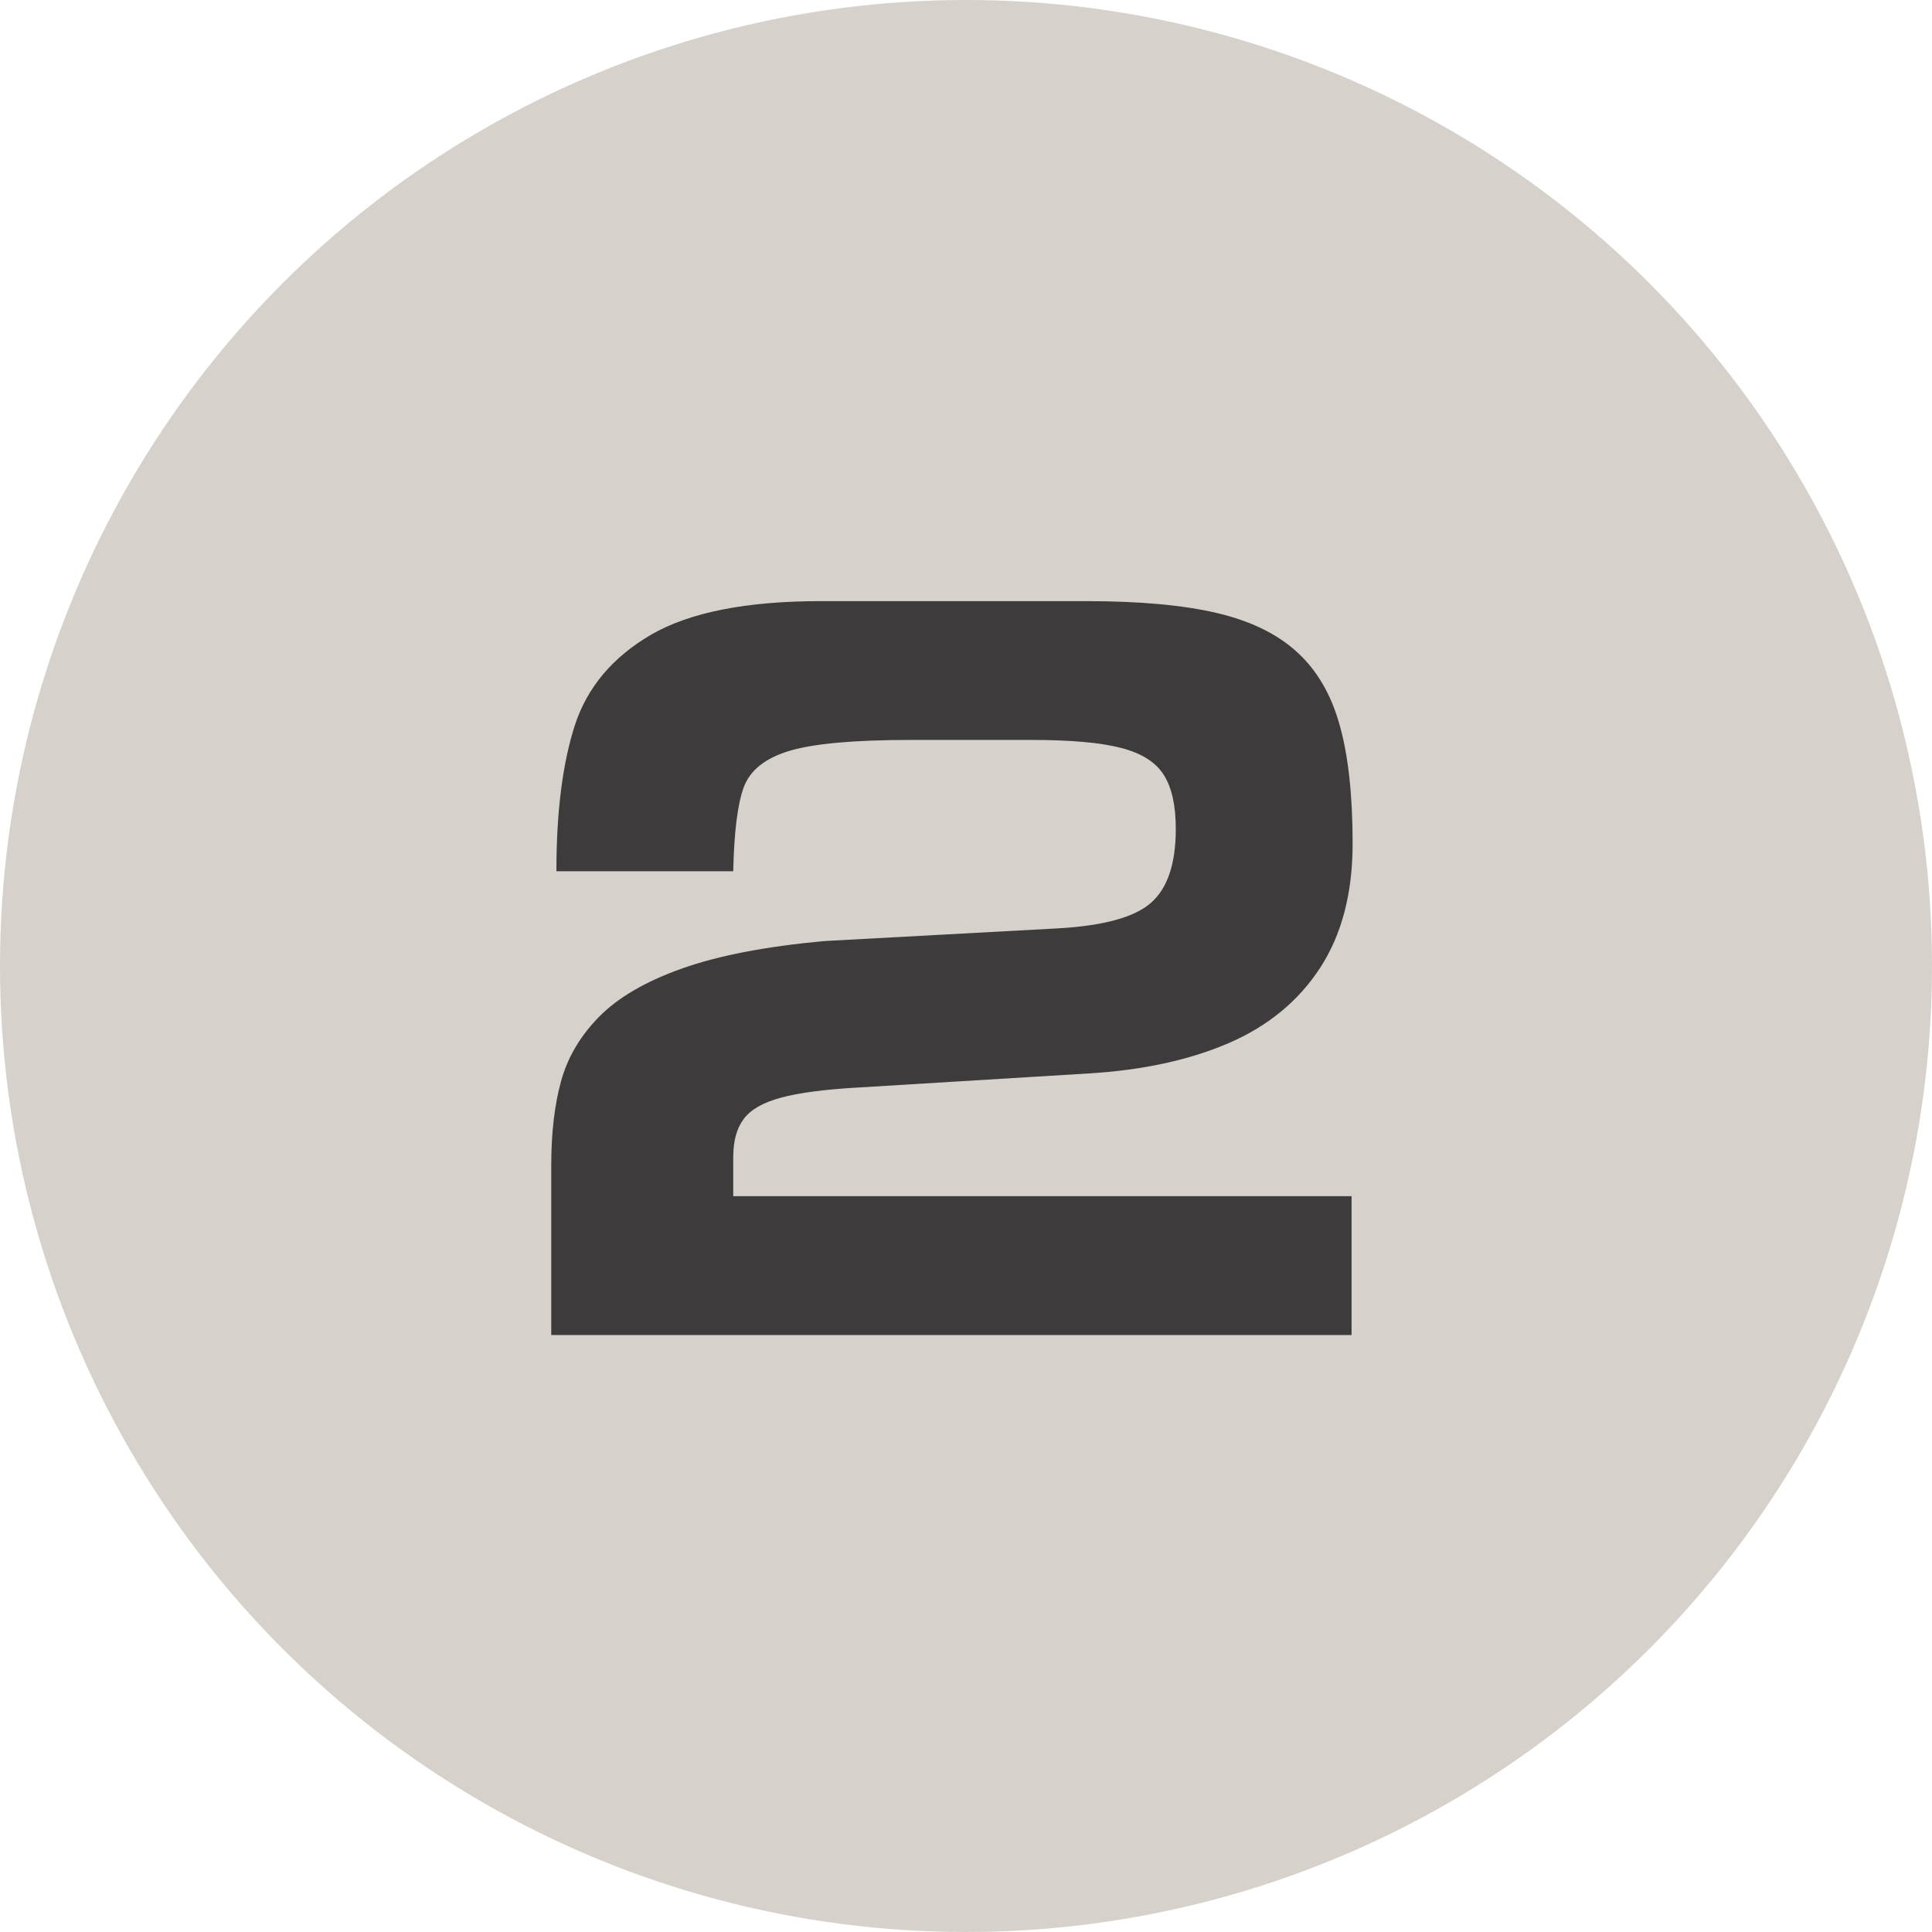 <?xml version="1.0" encoding="UTF-8"?> <svg xmlns="http://www.w3.org/2000/svg" width="178" height="178" viewBox="0 0 178 178" fill="none"><circle cx="89" cy="89" r="89" fill="#D6D1CA"></circle><path d="M124.62 77.724C124.62 82.297 123.619 86.115 121.619 89.18C119.634 92.228 116.824 94.539 113.188 96.111C109.567 97.667 105.28 98.596 100.326 98.897L79.272 100.183C76.049 100.358 73.604 100.675 71.937 101.136C70.285 101.581 69.142 102.239 68.507 103.113C67.872 103.97 67.554 105.137 67.554 106.614V110.21H124.524V123H50.787V107.4C50.787 104.399 51.089 101.803 51.692 99.612C52.295 97.421 53.462 95.444 55.193 93.681C56.94 91.903 59.488 90.418 62.839 89.228C66.205 88.037 70.571 87.195 75.938 86.703L97.421 85.536C101.66 85.298 104.534 84.512 106.042 83.178C107.567 81.844 108.329 79.574 108.329 76.366C108.329 74.223 107.964 72.572 107.233 71.412C106.503 70.237 105.193 69.404 103.304 68.912C101.414 68.419 98.667 68.173 95.063 68.173H83.845C78.685 68.173 74.985 68.507 72.746 69.174C70.523 69.84 69.118 70.952 68.531 72.508C67.959 74.048 67.634 76.636 67.554 80.272H51.263C51.263 74.826 51.827 70.349 52.955 66.84C54.098 63.331 56.44 60.544 59.98 58.48C63.537 56.416 68.761 55.383 75.652 55.383H100.041C104.995 55.383 109.02 55.749 112.116 56.479C115.228 57.209 117.697 58.416 119.523 60.099C121.349 61.767 122.651 64.005 123.429 66.816C124.223 69.626 124.62 73.262 124.62 77.724Z" fill="#3E3B3D"></path></svg> 